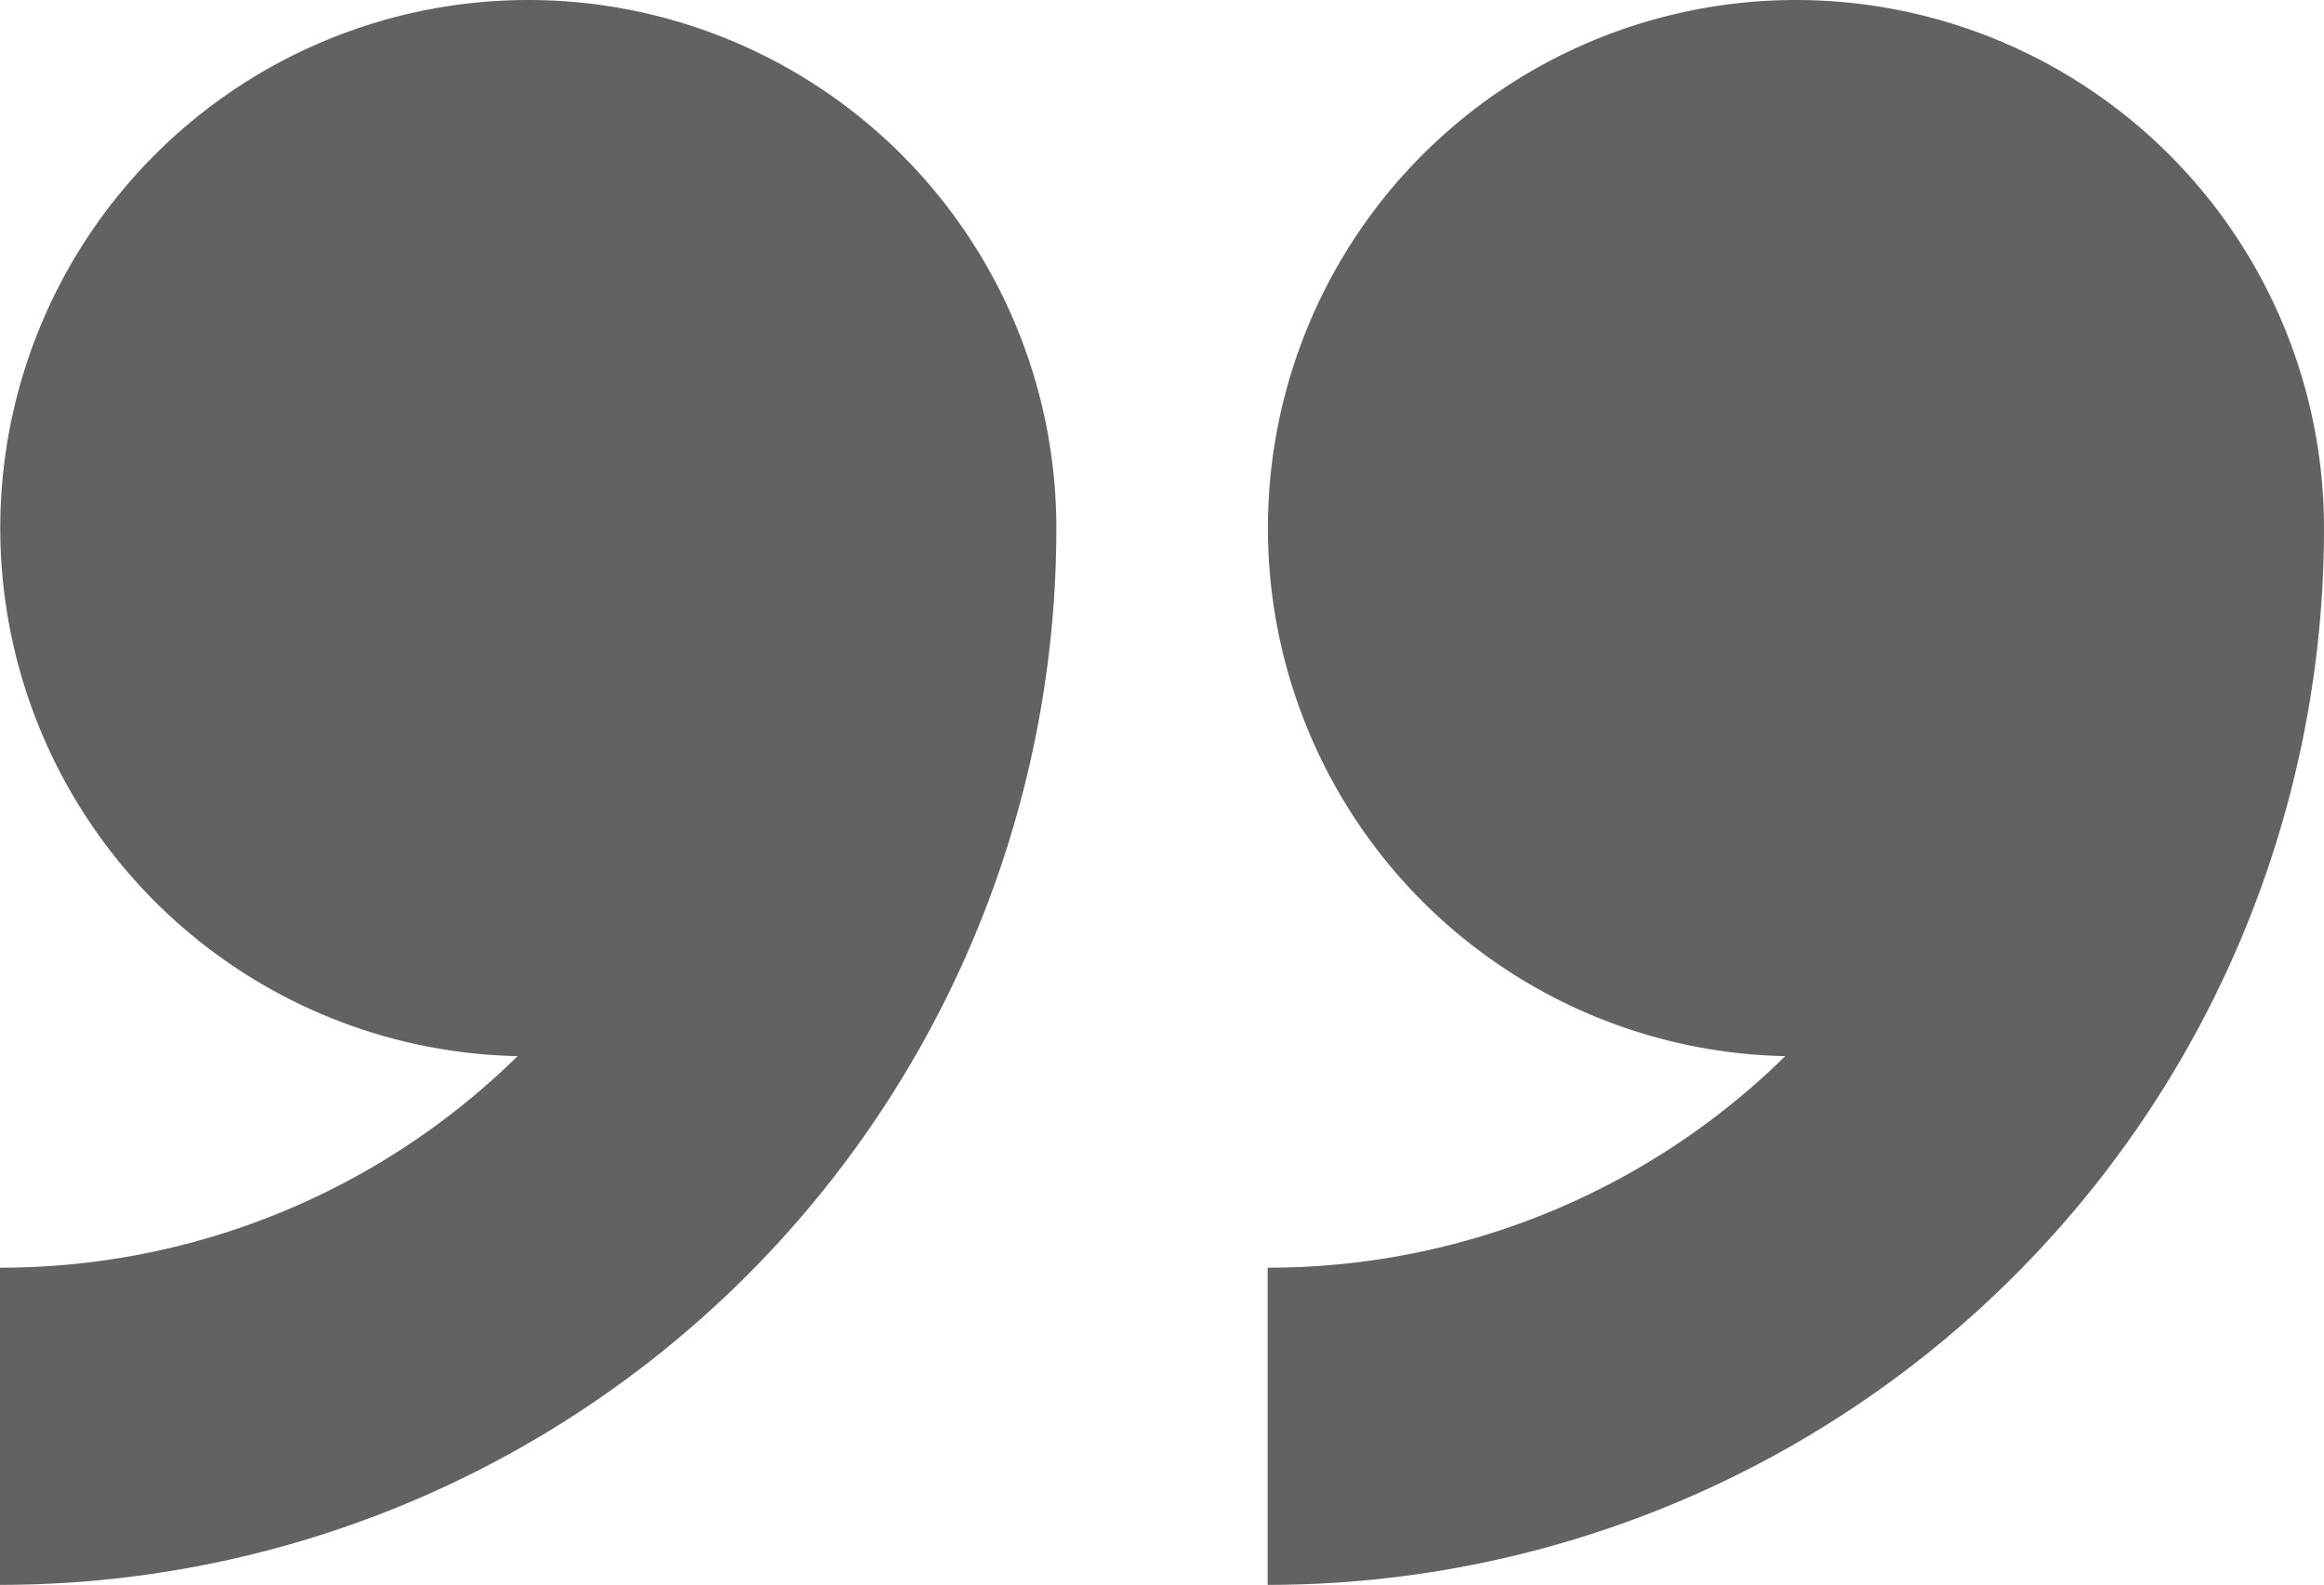 <svg xmlns="http://www.w3.org/2000/svg" width="42.166" height="28.75" viewBox="0 0 42.166 28.75"><defs><style>.a{fill:#626262;fill-rule:evenodd;}</style></defs><path class="a" d="M36.583,18.545a9.582,9.582,0,0,0-.192,19.162A13.373,13.373,0,0,1,27,41.545V47.3A19.167,19.167,0,0,0,46.166,28.128,9.584,9.584,0,0,0,36.583,18.545Zm-23,0a9.582,9.582,0,0,0-.192,19.162A13.372,13.372,0,0,1,4,41.545V47.3A19.167,19.167,0,0,0,23.166,28.128,9.583,9.583,0,0,0,13.583,18.545Z" transform="translate(-4 -18.545)"/></svg>